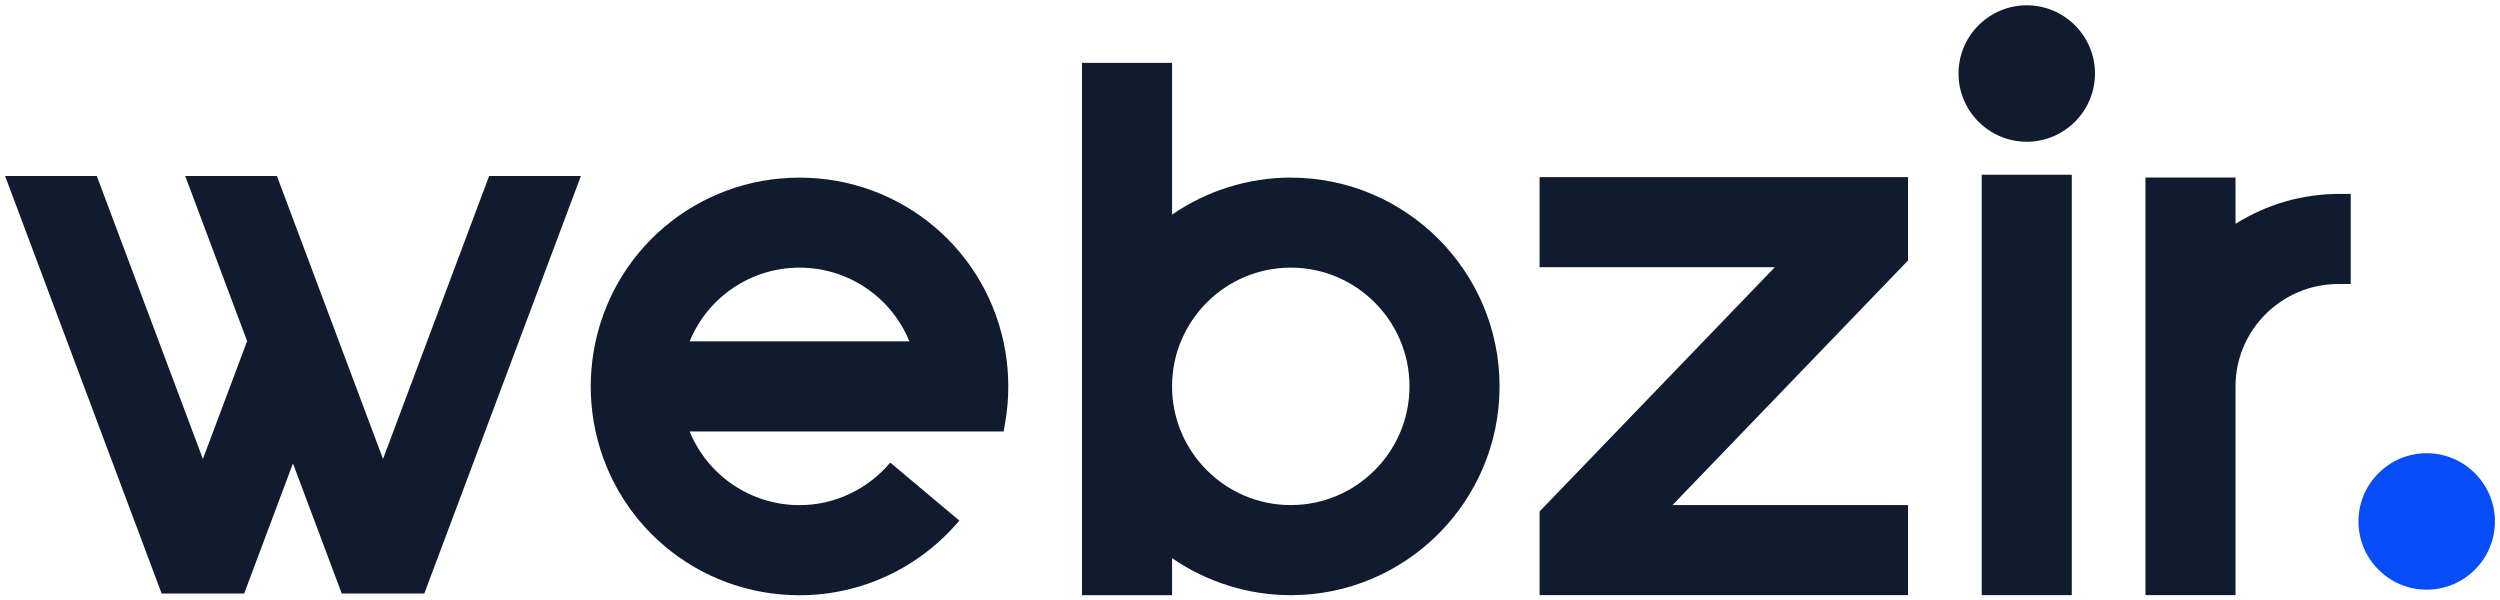 <svg xmlns="http://www.w3.org/2000/svg" id="Layer_1" viewBox="0 0 458 110"><path d="M444.57,83.03c-6.89,0-12.5,5.61-12.5,12.5s5.61,12.5,12.5,12.5,12.5-5.61,12.5-12.5-5.61-12.5-12.5-12.5Z" style="fill:#064df7;"></path><path d="M428.4,35.53c-6.62,0-13.24,1.93-18.85,5.48v-8.48h-16.5v76.5h16.5v-38.25c0-10.34,8.46-18.75,18.85-18.75h2.25v-16.5h-2.25Z" style="fill:#111b30;"></path><polygon points="282.05 48.95 325.15 48.95 282.33 93.41 282.05 93.7 282.05 109.03 349.55 109.03 349.55 92.53 306.4 92.53 349.27 48.01 349.55 47.72 349.55 32.45 282.05 32.45 282.05 48.95" style="fill:#111b30;"></polygon><polygon points="70.17 84.08 50.73 32.24 33.93 32.24 45.27 62.49 37.17 84.08 17.73 32.24 .93 32.24 29.37 108.09 29.61 108.74 44.73 108.74 53.67 84.9 62.61 108.74 77.73 108.74 106.42 32.24 89.61 32.24 70.17 84.08" style="fill:#111b30;"></polygon><path d="M236.47,32.53c-7.74,0-15.39,2.4-21.75,6.79V11.52h-16.5v97.52h16.5v-6.79c6.36,4.39,14.01,6.79,21.75,6.79,21.09,0,38.25-17.16,38.25-38.25s-17.16-38.25-38.25-38.25ZM236.47,92.53c-11.99,0-21.75-9.76-21.75-21.75s9.76-21.75,21.75-21.75,21.75,9.76,21.75,21.75-9.76,21.75-21.75,21.75Z" style="fill:#111b30;"></path><path d="M371.3.97c-6.89,0-12.5,5.61-12.5,12.5s5.61,12.5,12.5,12.5,12.5-5.61,12.5-12.5-5.61-12.5-12.5-12.5Z" style="fill:#111b30;"></path><rect x="363.05" y="32.01" width="16.5" height="77.02" style="fill:#111b30;"></rect><path d="M163.1,84.74c-4.17,4.95-10.23,7.8-16.63,7.8-8.88,0-16.8-5.37-20.13-13.5h57.53l.32-1.87c.35-2.08.53-4.23.53-6.38s-.18-4.29-.53-6.37c-3.1-18.47-18.97-31.88-37.72-31.88s-34.62,13.41-37.72,31.88c-.35,2.08-.53,4.23-.53,6.38s.18,4.29.53,6.37c3.1,18.47,18.97,31.88,37.72,31.88,11.29,0,21.96-4.99,29.28-13.68h0s-12.65-10.62-12.65-10.62ZM146.47,49.03c8.88,0,16.8,5.37,20.13,13.5h-40.25c3.33-8.13,11.25-13.5,20.13-13.5Z" style="fill:#111b30;"></path></svg>